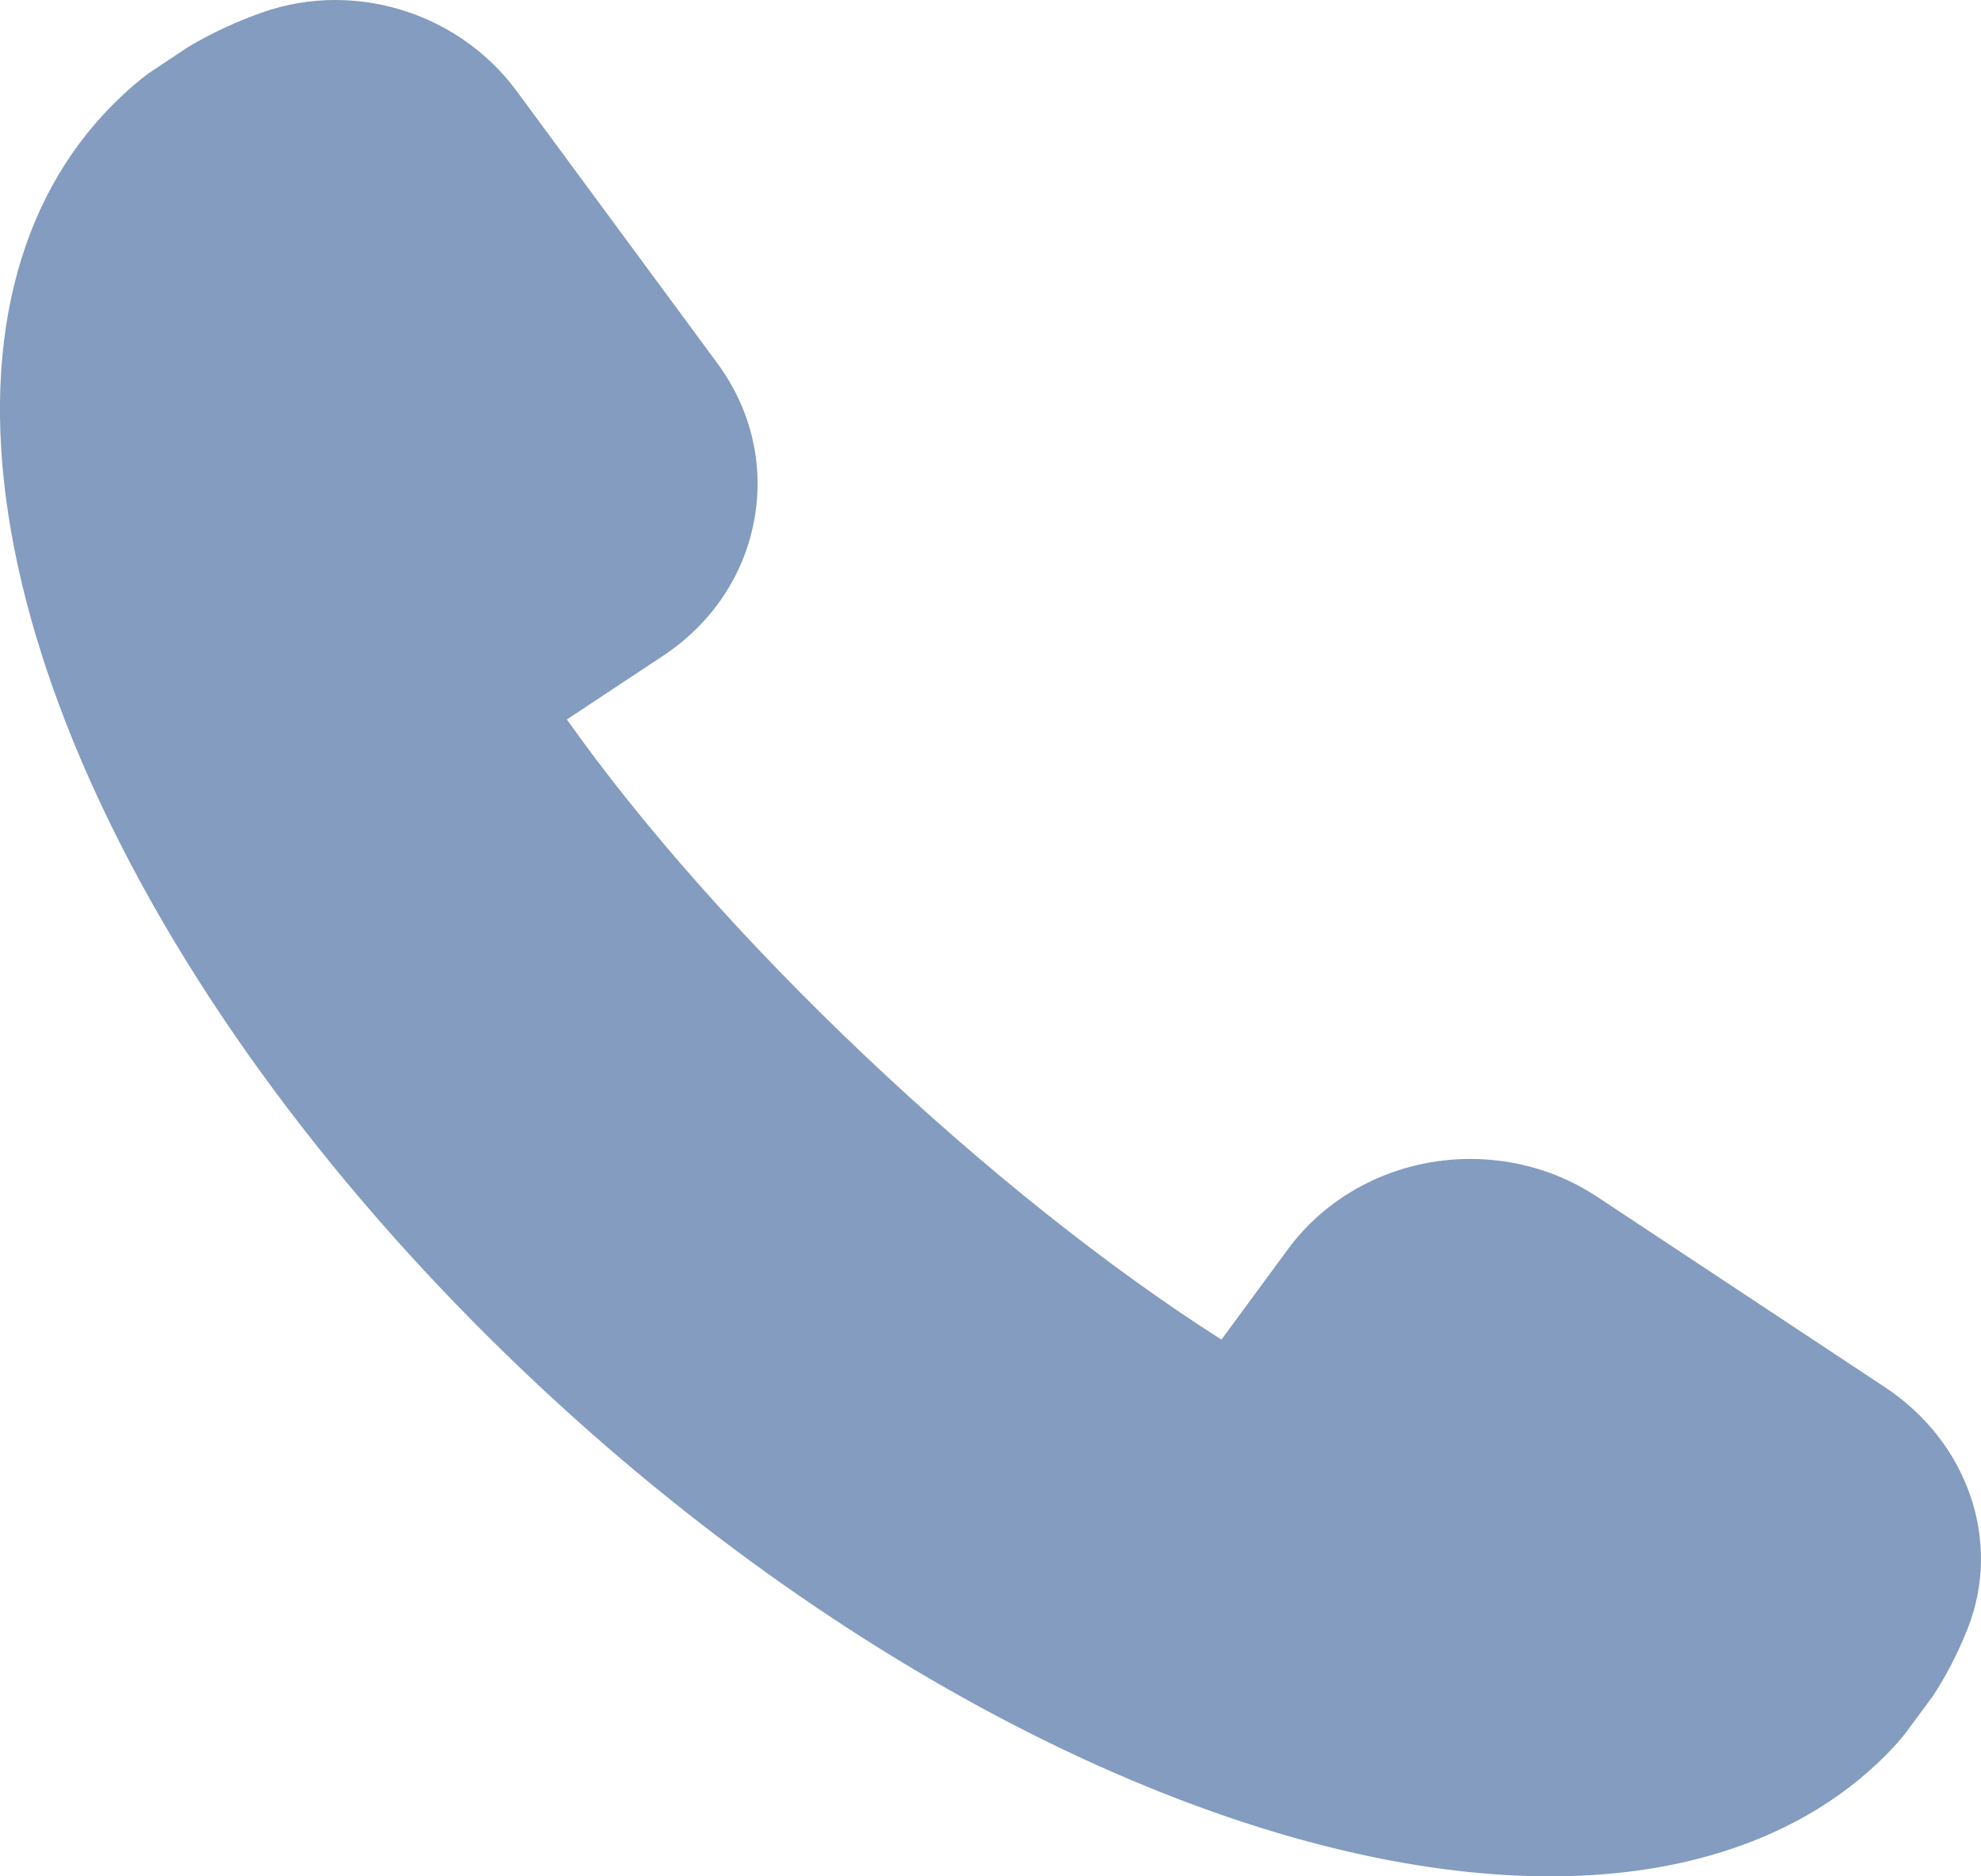 <svg xmlns="http://www.w3.org/2000/svg" width="19" height="18" viewBox="0 0 19 18" fill="none"><path d="M18.079 13.308L15.32 11.482C14.96 11.243 14.538 11.118 14.101 11.118C13.405 11.118 12.753 11.441 12.355 11.981L11.715 12.851C10.642 12.169 9.444 11.216 8.303 10.135C7.161 9.054 6.156 7.919 5.437 6.902L6.354 6.295C6.822 5.987 7.134 5.525 7.233 4.994C7.332 4.465 7.207 3.929 6.881 3.486L4.954 0.872C4.551 0.326 3.901 0 3.215 0C2.977 0 2.744 0.04 2.522 0.117C2.27 0.206 2.035 0.314 1.804 0.451L1.423 0.705C1.328 0.775 1.24 0.852 1.155 0.933C0.69 1.373 0.36 1.93 0.174 2.588C-0.62 5.409 1.347 9.673 5.069 13.199C8.194 16.16 11.949 18 14.867 18C15.367 18 15.838 17.945 16.268 17.836C16.963 17.66 17.551 17.348 18.016 16.907C18.101 16.827 18.181 16.743 18.268 16.637L18.536 16.274C18.667 16.076 18.782 15.853 18.876 15.613C19.2 14.781 18.873 13.833 18.079 13.308Z" fill="#839CBF"></path></svg>